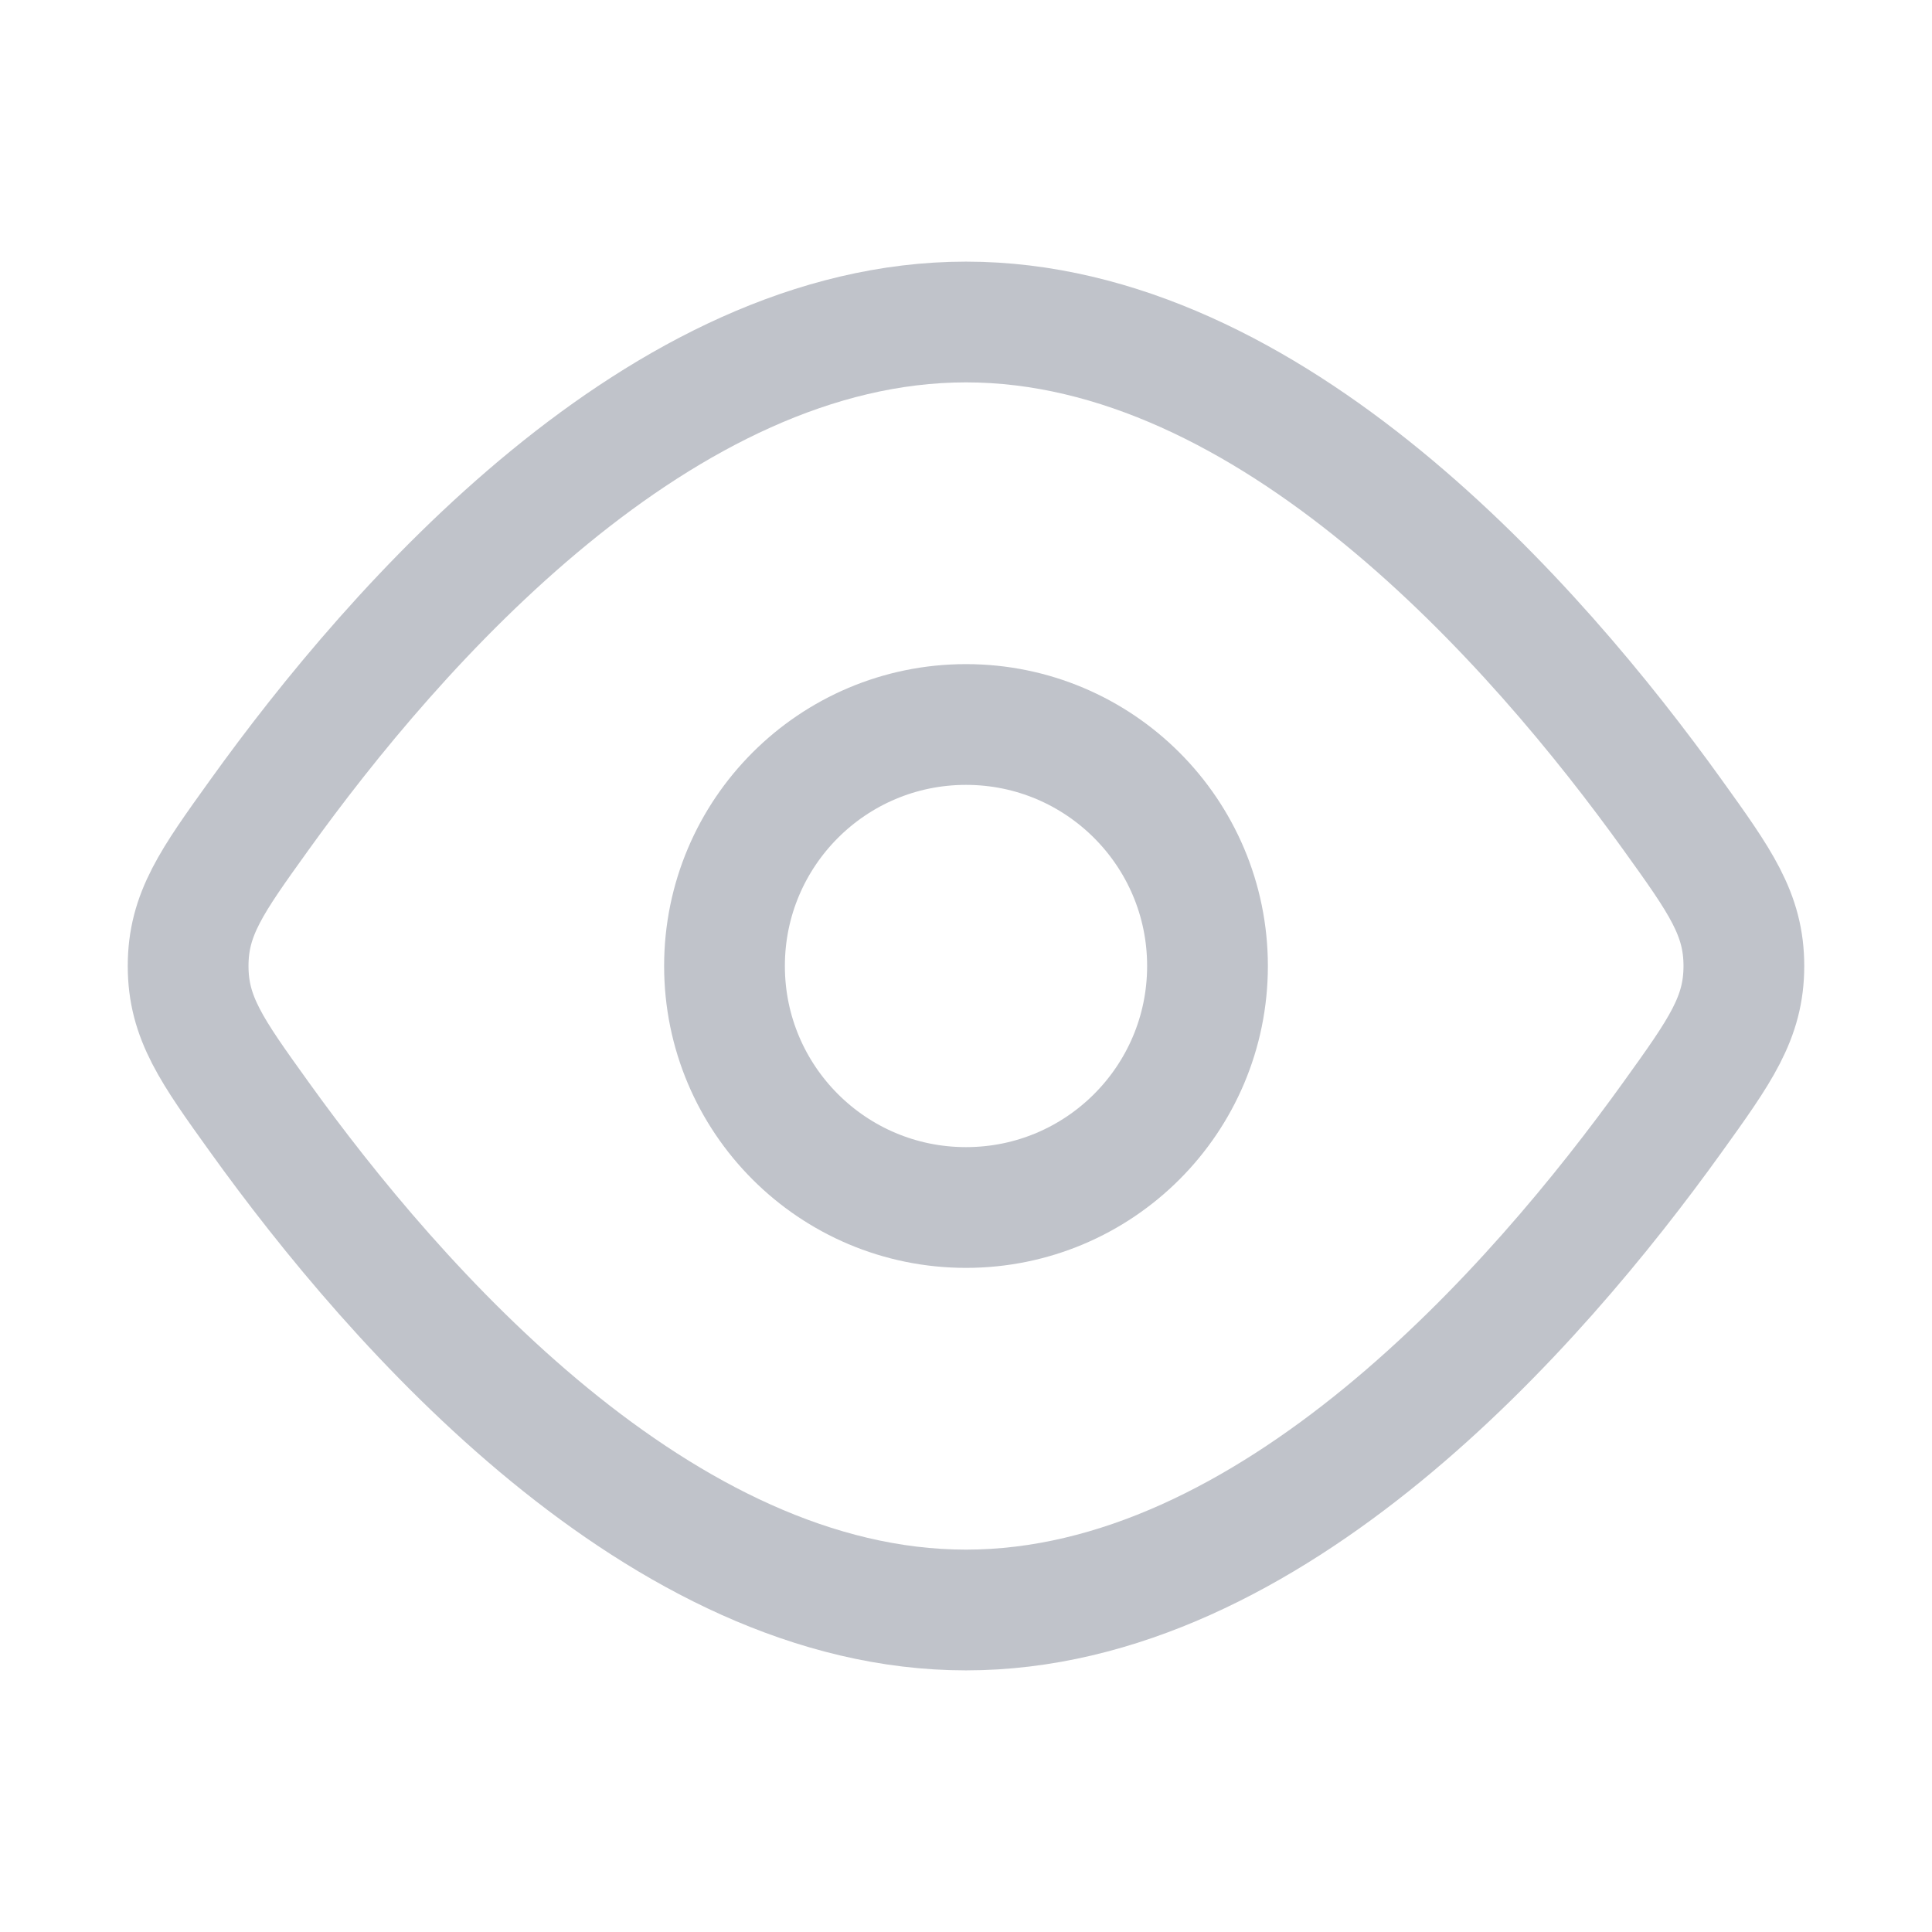 <svg width="24" height="24" viewBox="0 0 24 24" fill="none" xmlns="http://www.w3.org/2000/svg">
<path d="M3.221 10.125C2.631 10.946 2.337 11.356 2.337 12C2.337 12.644 2.631 13.054 3.221 13.875C4.918 16.239 8.213 20 12 20C15.787 20 19.082 16.239 20.779 13.875C21.369 13.054 21.663 12.644 21.663 12C21.663 11.356 21.369 10.946 20.779 10.125C19.082 7.761 15.787 4 12 4C8.213 4 4.918 7.761 3.221 10.125Z" stroke="#C0C3CA" stroke-width="1.5" stroke-linecap="round" stroke-linejoin="round"/>
<path d="M9 12C9 13.657 10.343 15 12 15C13.657 15 15 13.657 15 12C15 10.343 13.657 9 12 9C10.343 9 9 10.343 9 12Z" stroke="#C0C3CA" stroke-width="1.5" stroke-linecap="round" stroke-linejoin="round"/>
</svg>
